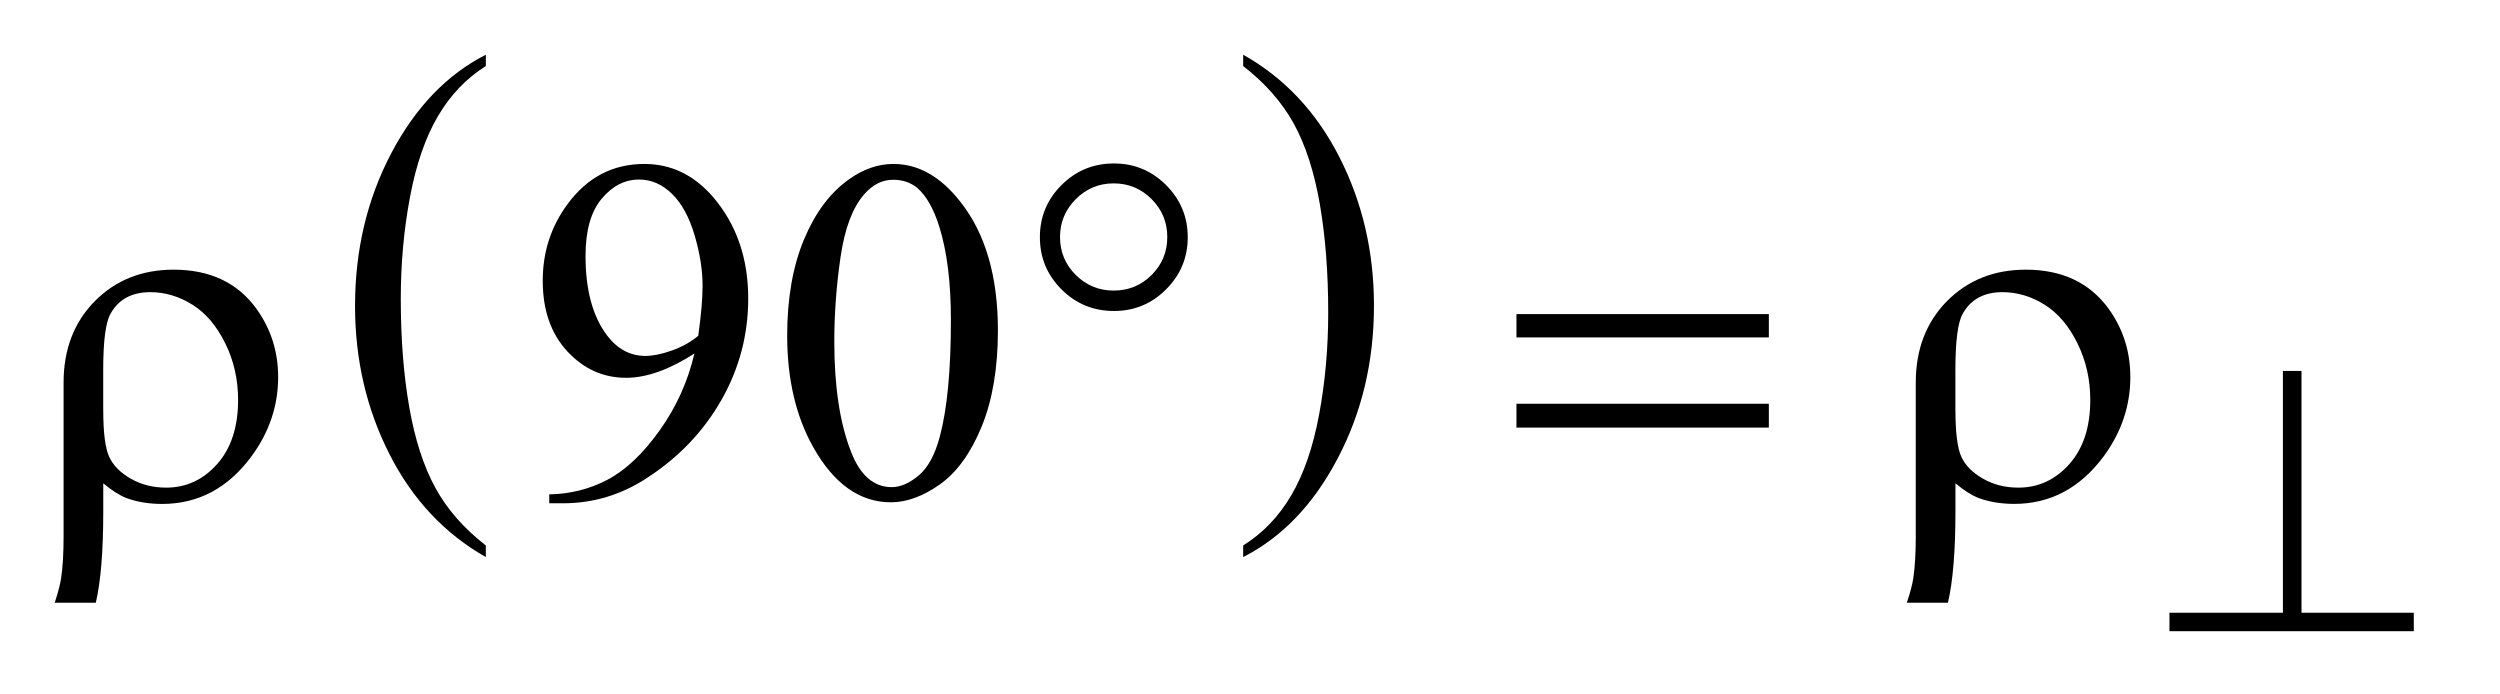 <?xml version="1.0" encoding="UTF-8"?>
<!DOCTYPE svg PUBLIC '-//W3C//DTD SVG 1.0//EN'
          'http://www.w3.org/TR/2001/REC-SVG-20010904/DTD/svg10.dtd'>
<svg stroke-dasharray="none" shape-rendering="auto" xmlns="http://www.w3.org/2000/svg" font-family="'Dialog'" text-rendering="auto" width="72" fill-opacity="1" color-interpolation="auto" color-rendering="auto" preserveAspectRatio="xMidYMid meet" font-size="12px" viewBox="0 0 72 20" fill="black" xmlns:xlink="http://www.w3.org/1999/xlink" stroke="black" image-rendering="auto" stroke-miterlimit="10" stroke-linecap="square" stroke-linejoin="miter" font-style="normal" stroke-width="1" height="20" stroke-dashoffset="0" font-weight="normal" stroke-opacity="1"
><!--Generated by the Batik Graphics2D SVG Generator--><defs id="genericDefs"
  /><g
  ><defs id="defs1"
    ><clipPath clipPathUnits="userSpaceOnUse" id="clipPath1"
      ><path d="M-1 -1 L44.11 -1 L44.11 11.534 L-1 11.534 L-1 -1 Z"
      /></clipPath
      ><clipPath clipPathUnits="userSpaceOnUse" id="clipPath2"
      ><path d="M-0 -0 L-0 10.534 L43.11 10.534 L43.11 -0 Z"
      /></clipPath
    ></defs
    ><g transform="scale(1.576,1.576) translate(1,1)"
    ><path d="M7.878 8.968 L7.878 9.18 C7.125 8.753 6.538 8.127 6.118 7.301 C5.698 6.476 5.488 5.572 5.488 4.59 C5.488 3.569 5.709 2.639 6.15 1.8 C6.592 0.961 7.168 0.361 7.878 0 L7.878 0.207 C7.523 0.43 7.231 0.735 7.003 1.123 C6.775 1.51 6.605 2.002 6.493 2.598 C6.38 3.194 6.324 3.815 6.324 4.462 C6.324 5.194 6.376 5.856 6.48 6.446 C6.584 7.036 6.743 7.527 6.957 7.916 C7.169 8.306 7.477 8.656 7.878 8.968 Z" stroke="none" clip-path="url(#clipPath2)"
    /></g
    ><g transform="matrix(1.576,0,0,1.576,1.576,1.576)"
    ><path d="M21.718 0.207 L21.718 0 C22.471 0.423 23.058 1.048 23.478 1.874 C23.898 2.7 24.108 3.603 24.108 4.585 C24.108 5.606 23.887 6.537 23.445 7.377 C23.004 8.218 22.428 8.818 21.718 9.18 L21.718 8.968 C22.076 8.744 22.369 8.44 22.596 8.052 C22.825 7.664 22.994 7.174 23.105 6.579 C23.216 5.985 23.272 5.363 23.272 4.713 C23.272 3.984 23.221 3.323 23.119 2.731 C23.016 2.138 22.857 1.648 22.642 1.258 C22.427 0.868 22.119 0.519 21.718 0.207 Z" stroke="none" clip-path="url(#clipPath2)"
    /></g
    ><g transform="matrix(1.576,0,0,1.576,1.576,1.576)"
    ><path d="M9.037 8.196 L9.037 8.034 C9.417 8.028 9.772 7.939 10.1 7.767 C10.428 7.596 10.745 7.297 11.051 6.87 C11.357 6.443 11.57 5.973 11.69 5.46 C11.23 5.756 10.815 5.904 10.442 5.904 C10.023 5.904 9.665 5.742 9.366 5.419 C9.067 5.095 8.918 4.666 8.918 4.13 C8.918 3.609 9.067 3.145 9.366 2.738 C9.726 2.243 10.196 1.996 10.776 1.996 C11.265 1.996 11.684 2.198 12.032 2.602 C12.459 3.102 12.673 3.72 12.673 4.455 C12.673 5.117 12.51 5.733 12.185 6.306 C11.86 6.878 11.408 7.354 10.828 7.731 C10.356 8.042 9.843 8.197 9.286 8.197 L9.037 8.197 ZM11.76 5.136 C11.813 4.755 11.839 4.451 11.839 4.222 C11.839 3.938 11.791 3.632 11.694 3.302 C11.597 2.973 11.461 2.72 11.283 2.545 C11.105 2.37 10.905 2.281 10.679 2.281 C10.418 2.281 10.19 2.398 9.994 2.633 C9.798 2.867 9.7 3.215 9.7 3.678 C9.7 4.296 9.83 4.779 10.091 5.127 C10.281 5.378 10.516 5.504 10.794 5.504 C10.929 5.504 11.088 5.472 11.273 5.407 C11.458 5.342 11.619 5.253 11.76 5.136 Z" stroke="none" clip-path="url(#clipPath2)"
    /></g
    ><g transform="matrix(1.576,0,0,1.576,1.576,1.576)"
    ><path d="M13.385 5.131 C13.385 4.452 13.488 3.867 13.692 3.377 C13.897 2.887 14.17 2.522 14.509 2.281 C14.772 2.091 15.045 1.996 15.326 1.996 C15.783 1.996 16.193 2.228 16.555 2.694 C17.009 3.271 17.236 4.052 17.236 5.039 C17.236 5.729 17.136 6.317 16.937 6.8 C16.738 7.283 16.484 7.634 16.175 7.852 C15.866 8.07 15.568 8.179 15.281 8.179 C14.713 8.179 14.24 7.844 13.862 7.173 C13.544 6.608 13.385 5.928 13.385 5.131 ZM14.246 5.241 C14.246 6.06 14.347 6.729 14.549 7.248 C14.716 7.684 14.965 7.902 15.296 7.902 C15.454 7.902 15.618 7.831 15.788 7.689 C15.958 7.546 16.087 7.309 16.175 6.975 C16.31 6.471 16.377 5.762 16.377 4.845 C16.377 4.166 16.307 3.599 16.166 3.146 C16.061 2.81 15.924 2.571 15.757 2.43 C15.637 2.333 15.492 2.285 15.322 2.285 C15.123 2.285 14.946 2.374 14.79 2.553 C14.579 2.796 14.436 3.178 14.36 3.699 C14.284 4.22 14.246 4.734 14.246 5.241 Z" stroke="none" clip-path="url(#clipPath2)"
    /></g
    ><g transform="matrix(1.576,0,0,1.576,1.576,1.576)"
    ><path d="M41.058 5.778 L41.058 10.197 L43.11 10.197 L43.11 10.534 L38.645 10.534 L38.645 10.197 L40.718 10.197 L40.718 5.778 L41.058 5.778 Z" stroke="none" clip-path="url(#clipPath2)"
    /></g
    ><g transform="matrix(1.576,0,0,1.576,1.576,1.576)"
    ><path d="M0.887 7.832 L0.887 8.346 C0.887 9.069 0.842 9.625 0.751 10.014 L0 10.014 C0.061 9.827 0.101 9.675 0.118 9.558 C0.147 9.359 0.162 9.109 0.162 8.807 L0.162 5.991 C0.162 5.386 0.352 4.889 0.733 4.503 C1.113 4.119 1.594 3.928 2.173 3.928 C2.835 3.928 3.339 4.165 3.684 4.639 C3.95 5.008 4.083 5.425 4.083 5.891 C4.083 6.414 3.921 6.897 3.596 7.339 C3.167 7.92 2.622 8.209 1.963 8.209 C1.726 8.209 1.51 8.174 1.317 8.104 C1.188 8.055 1.045 7.964 0.887 7.832 ZM0.887 6.506 C0.887 6.906 0.923 7.187 0.994 7.345 C1.066 7.502 1.197 7.637 1.387 7.746 C1.577 7.855 1.794 7.911 2.037 7.911 C2.403 7.911 2.714 7.767 2.969 7.48 C3.223 7.193 3.351 6.802 3.351 6.307 C3.351 5.936 3.273 5.591 3.116 5.273 C2.959 4.956 2.76 4.72 2.516 4.568 C2.273 4.416 2.016 4.339 1.747 4.339 C1.41 4.339 1.168 4.469 1.022 4.73 C0.931 4.885 0.886 5.23 0.886 5.762 L0.886 6.506 Z" stroke="none" clip-path="url(#clipPath2)"
    /></g
    ><g transform="matrix(1.576,0,0,1.576,1.576,1.576)"
    ><path d="M20.705 3.335 C20.705 3.707 20.573 4.024 20.309 4.288 C20.045 4.552 19.728 4.683 19.356 4.683 C18.981 4.683 18.662 4.552 18.398 4.288 C18.134 4.025 18.003 3.707 18.003 3.335 C18.003 2.963 18.134 2.646 18.398 2.382 C18.662 2.119 18.981 1.987 19.356 1.987 C19.728 1.987 20.045 2.119 20.309 2.382 C20.573 2.646 20.705 2.963 20.705 3.335 ZM20.331 3.331 C20.331 3.061 20.236 2.831 20.045 2.639 C19.855 2.448 19.624 2.351 19.351 2.351 C19.081 2.351 18.851 2.447 18.659 2.639 C18.468 2.831 18.371 3.061 18.371 3.331 C18.371 3.603 18.467 3.834 18.659 4.025 C18.851 4.215 19.081 4.31 19.351 4.31 C19.623 4.31 19.855 4.215 20.045 4.025 C20.236 3.834 20.331 3.603 20.331 3.331 Z" stroke="none" clip-path="url(#clipPath2)"
    /></g
    ><g transform="matrix(1.576,0,0,1.576,1.576,1.576)"
    ><path d="M26.712 4.74 L31.324 4.74 L31.324 5.166 L26.712 5.166 L26.712 4.74 ZM26.712 6.378 L31.324 6.378 L31.324 6.814 L26.712 6.814 L26.712 6.378 Z" stroke="none" clip-path="url(#clipPath2)"
    /></g
    ><g transform="matrix(1.576,0,0,1.576,1.576,1.576)"
    ><path d="M34.734 7.832 L34.734 8.346 C34.734 9.069 34.688 9.625 34.597 10.014 L33.846 10.014 C33.908 9.827 33.948 9.675 33.965 9.558 C33.994 9.359 34.009 9.109 34.009 8.807 L34.009 5.991 C34.009 5.386 34.199 4.889 34.579 4.503 C34.96 4.119 35.44 3.928 36.02 3.928 C36.681 3.928 37.185 4.165 37.531 4.639 C37.798 5.008 37.93 5.425 37.93 5.891 C37.93 6.414 37.768 6.897 37.443 7.339 C37.012 7.919 36.467 8.208 35.809 8.208 C35.572 8.208 35.357 8.173 35.163 8.103 C35.036 8.055 34.892 7.964 34.734 7.832 ZM34.734 6.506 C34.734 6.906 34.77 7.187 34.841 7.345 C34.912 7.502 35.044 7.637 35.235 7.746 C35.424 7.855 35.641 7.911 35.884 7.911 C36.25 7.911 36.561 7.767 36.816 7.48 C37.071 7.193 37.198 6.802 37.198 6.307 C37.198 5.936 37.12 5.591 36.963 5.273 C36.807 4.956 36.607 4.72 36.363 4.568 C36.121 4.416 35.864 4.339 35.594 4.339 C35.258 4.339 35.016 4.469 34.869 4.73 C34.778 4.885 34.733 5.23 34.733 5.762 L34.733 6.506 Z" stroke="none" clip-path="url(#clipPath2)"
    /></g
  ></g
></svg
>
